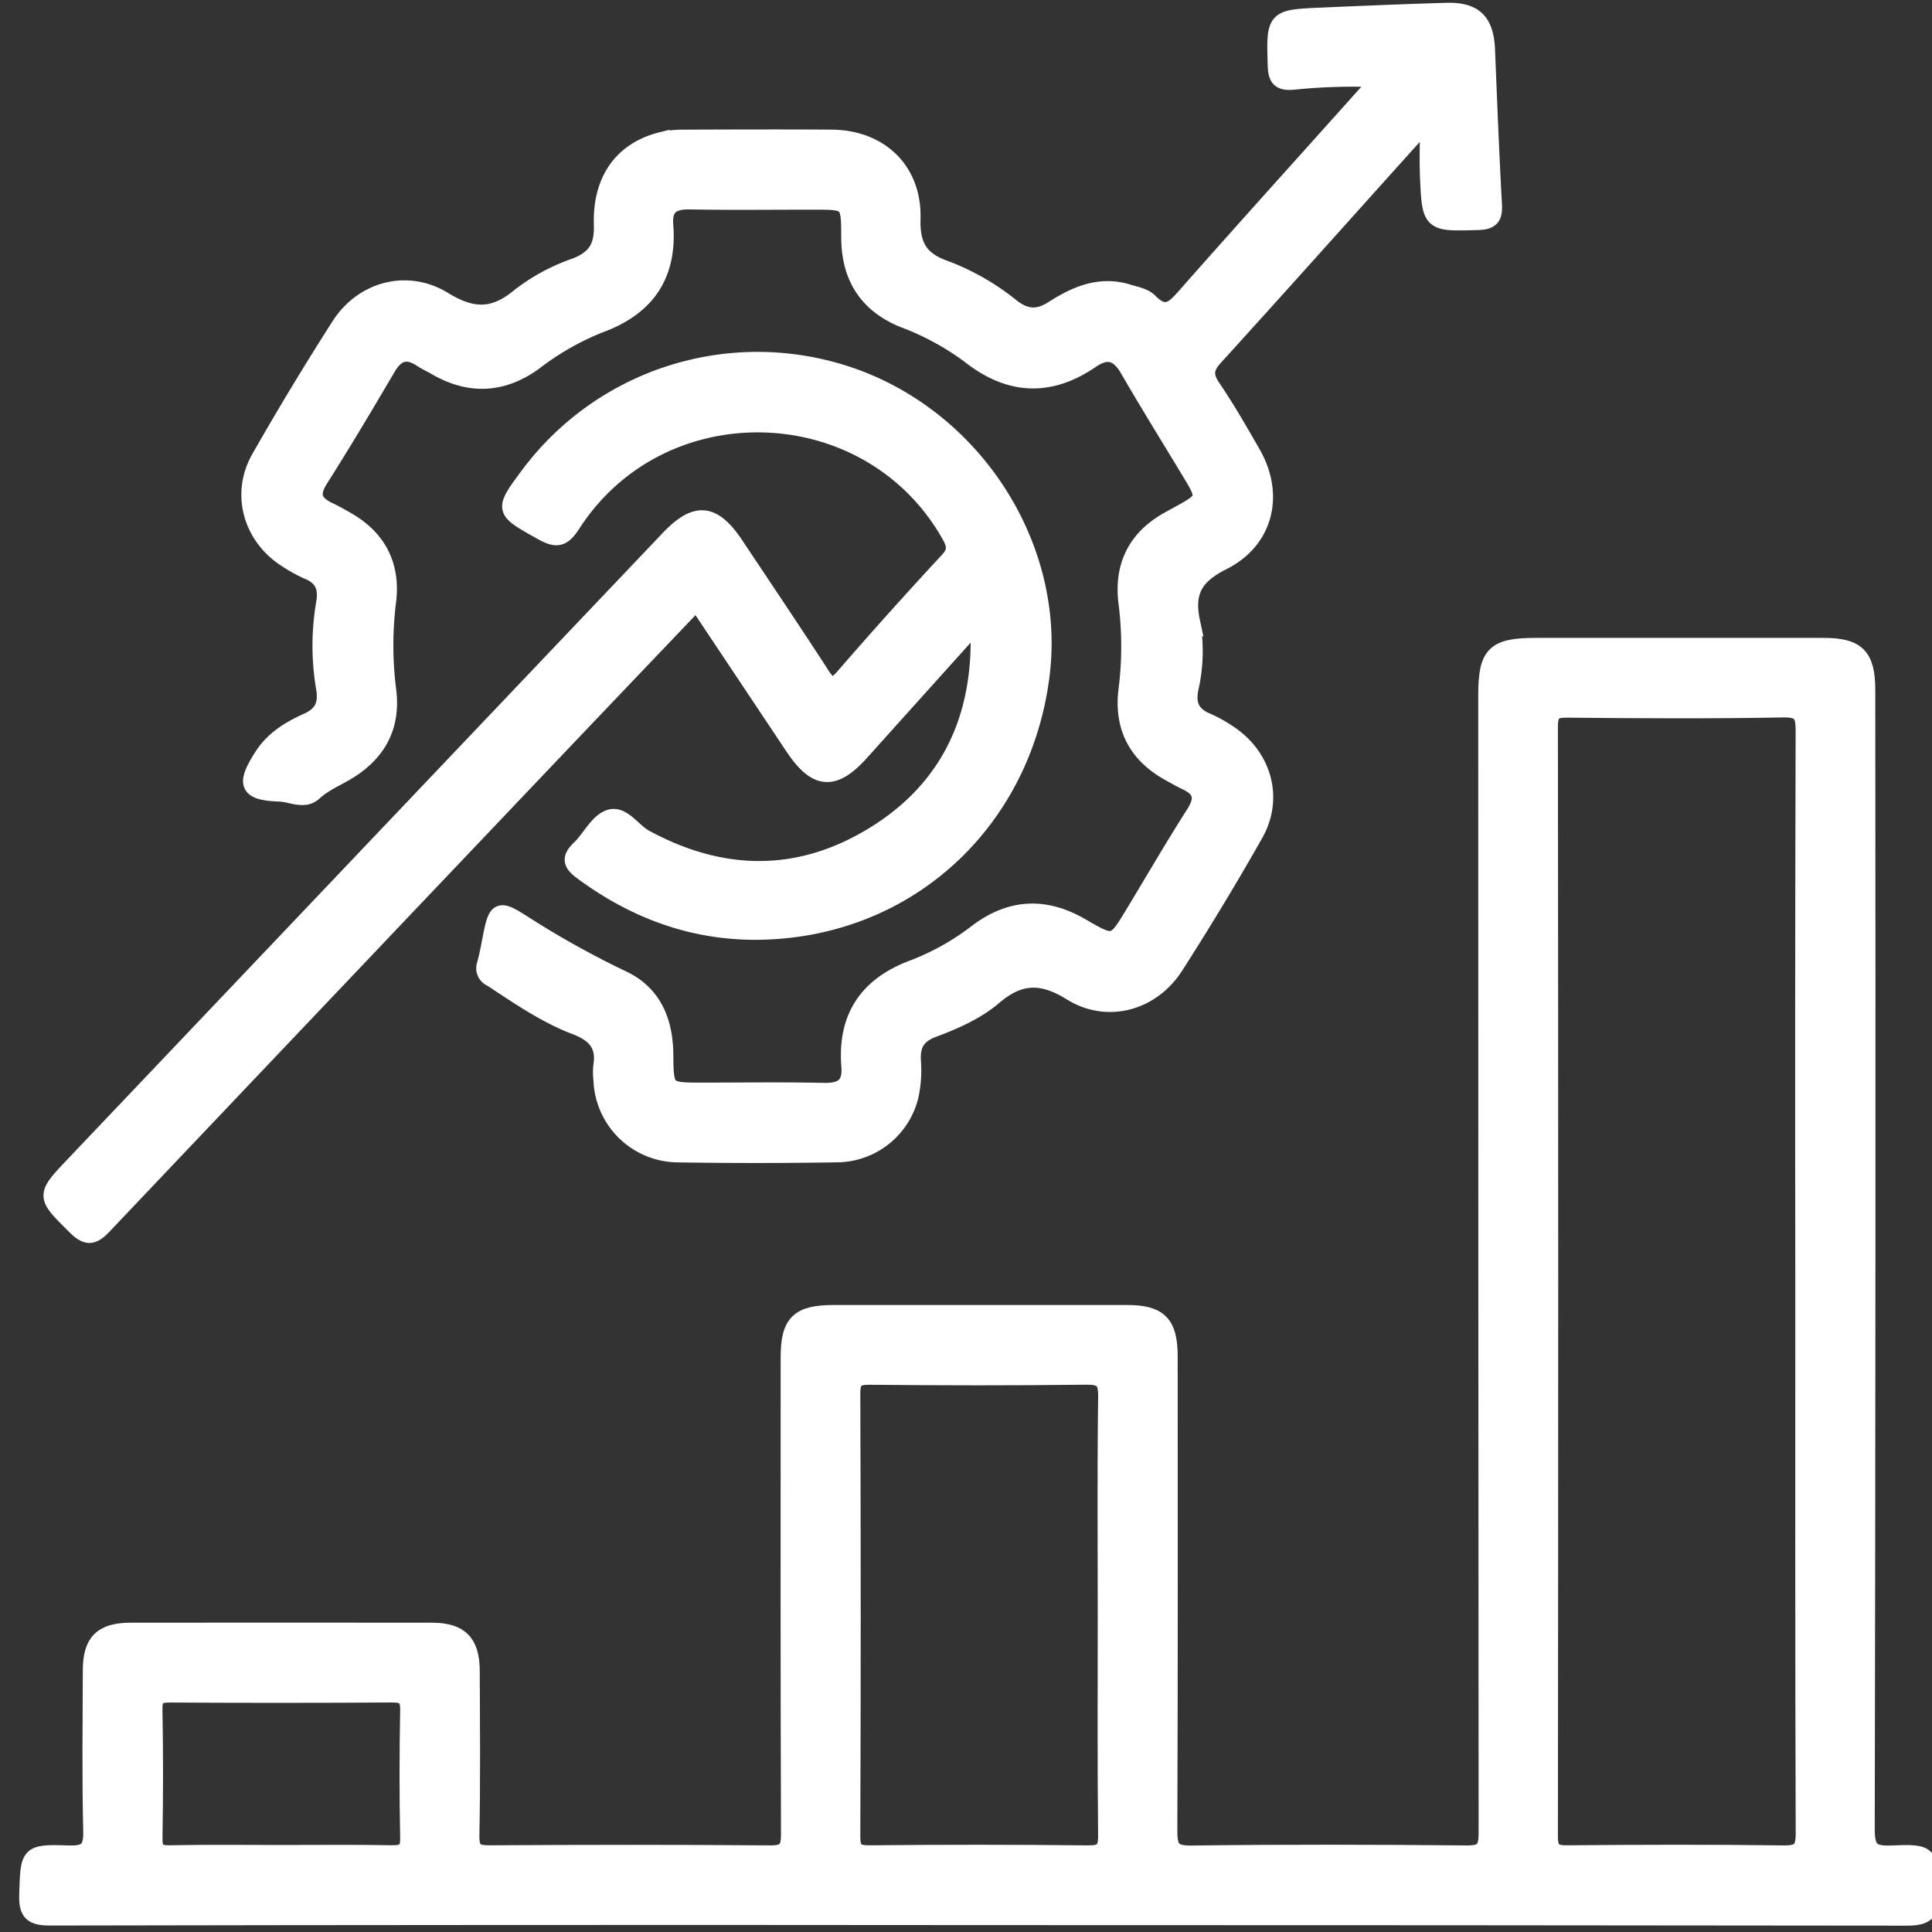 <svg xmlns="http://www.w3.org/2000/svg" xmlns:xlink="http://www.w3.org/1999/xlink" width="350" height="350" viewBox="0 0 350 350">
  <rect x="0" y="0" width="350" height="350" fill="#333333" stroke="none"/>
  <defs>
    <clipPath id="clip-Excellence_opé">
      <rect width="350" height="350"/>
    </clipPath>
  </defs>
  <g id="Excellence_opé" clip-path="url(#clip-Excellence_opé)">
    <g id="Groupe_836" data-name="Groupe 836" transform="translate(-498.718 -202.116)">
      <path id="Tracé_6080" data-name="Tracé 6080" d="M749.675,216.4a105.448,105.448,0,0,0-14.969.476c-2.338.2-3.064-.471-3.132-2.875-.244-8.612-.339-8.635,8.21-9.009,7.531-.328,15.063-.642,22.6-.867,5.141-.153,7.152,1.852,7.366,6.992.389,9.342.738,18.686,1.257,28.022.129,2.308-.426,3.08-2.85,3.149-8.6.246-8.633.344-9-8.193-.125-2.933-.019-5.875-.019-8.933-1.9.266-2.355,1.356-3.028,2.1-11.865,13.171-23.661,26.406-35.588,39.519-1.763,1.938-1.972,3.314-.48,5.515,2.617,3.858,4.946,7.92,7.266,11.97,4.285,7.482,2.326,15.742-5.384,19.62-4.949,2.491-6.783,5.3-5.609,10.84a30.146,30.146,0,0,1-.291,12.161c-.6,2.95.364,4.816,3.139,5.94a23.209,23.209,0,0,1,3.754,2.095c6.313,4.062,8.555,11.71,4.878,18.225-4.589,8.127-9.44,16.12-14.468,23.983-4.2,6.566-12.228,8.875-18.851,4.767-5.313-3.3-9.349-3.215-14.037.785-3.163,2.7-7.124,4.41-11.038,5.885-2.833,1.067-3.83,2.811-3.653,5.739a21.988,21.988,0,0,1-.445,6.422,13.786,13.786,0,0,1-13.065,10.453q-14.536.242-29.077.011a13.914,13.914,0,0,1-13.737-13.428,11.592,11.592,0,0,1-.03-2.513c.636-3.9-1.2-5.854-4.735-7.2-5.495-2.094-10.333-5.475-15.241-8.689a2,2,0,0,1-1.093-2.58c.44-1.614.731-3.27,1.056-4.914.98-4.969,1.374-5.3,5.738-2.489a164.625,164.625,0,0,0,18.147,10.107c5.535,2.647,7.562,7.668,7.625,13.631.07,6.622.106,6.622,6.832,6.622,7.3,0,14.6-.109,21.9.049,3.323.073,4.988-.982,4.708-4.512-.714-9,3.32-14.807,11.78-17.862a46.056,46.056,0,0,0,11.507-6.553c6.077-4.483,12.236-4.667,18.743-.881,5.9,3.433,5.966,3.326,9.416-2.383,3.653-6.045,7.2-12.155,11-18.112,1.692-2.657,1.387-4.379-1.436-5.713-1.08-.51-2.117-1.112-3.162-1.693-5.882-3.269-8.465-8.307-7.645-14.946a62.805,62.805,0,0,0,.007-15.764c-.865-6.788,1.732-11.919,7.8-15.2.736-.4,1.466-.809,2.2-1.212,4.079-2.24,4.23-2.708,1.92-6.549-3.887-6.463-7.881-12.864-11.659-19.39-1.774-3.063-3.794-3.676-6.709-1.681-7.589,5.2-14.879,4.8-22.111-.934a48.8,48.8,0,0,0-11.963-6.465c-6.637-2.735-9.7-7.767-9.712-14.88-.01-6.459-.073-6.459-6.629-6.459-7.419,0-14.841.093-22.257-.044-3.144-.058-4.805.926-4.538,4.3.726,9.147-3.354,15.01-11.957,18.117a49.576,49.576,0,0,0-11.795,6.772c-5.76,4.132-11.693,4.379-17.805.82-.826-.482-1.712-.868-2.5-1.4-2.646-1.764-4.566-1.241-6.2,1.532-4,6.812-8.045,13.6-12.273,20.277-1.768,2.791-1.043,4.374,1.657,5.641,1.081.507,2.119,1.109,3.159,1.7,5.718,3.237,8.285,8.186,7.515,14.673a64.359,64.359,0,0,0,0,16.121c.882,6.688-1.9,11.6-7.653,14.966-1.943,1.135-4.006,2-5.738,3.594-1.787,1.643-4.111.237-6.172.164-5.906-.209-6.477-1.585-3.124-6.787,1.974-3.062,4.948-4.846,8.128-6.275,2.753-1.237,3.542-3.1,3.042-6.031a45.665,45.665,0,0,1,.018-15.392c.476-2.791-.267-4.617-2.91-5.74a27.036,27.036,0,0,1-4.08-2.248c-6.265-4.065-8.446-11.788-4.76-18.26q6.931-12.168,14.485-23.975c4.164-6.513,12.207-8.751,18.881-4.659,5.153,3.159,9.069,3.263,13.746-.65a35.2,35.2,0,0,1,10.049-5.434c3.724-1.421,5.028-3.531,4.9-7.522-.26-8.2,3.7-13.558,10.726-15.315a16.509,16.509,0,0,1,3.9-.438c8.975-.036,17.95-.064,26.924-.007,8.762.057,14.875,5.858,14.63,14.638-.135,4.827,1.333,7.453,5.907,9.053a43.507,43.507,0,0,1,12.1,6.941c2.531,1.965,4.761,2.125,7.491.367,4.1-2.637,8.488-4.546,13.545-3,1.36.416,3.005.7,3.917,1.634,2.974,3.048,4.548,1.248,6.665-1.152C726.06,243.374,737,231.3,747.854,219.157,748.532,218.4,749.569,217.846,749.675,216.4Z" transform="translate(-1.696 0)" fill="#fff" stroke="#fff" stroke-width="3"/>
      <path id="Tracé_6081" data-name="Tracé 6081" d="M675.961,317.611c-7.421,8.252-14.221,15.8-21.008,23.365-4.992,5.562-8.185,5.332-12.356-.921q-8.47-12.7-16.943-25.4c-.125-.187-.372-.293-.77-.592q-9.478,9.941-19,19.925-44.078,46.348-88.1,92.752c-2.005,2.12-3.072,2.368-5.242.208-5.571-5.548-5.706-5.447-.211-11.231q53.83-56.661,107.676-113.306c4.982-5.241,8.109-4.93,12.177,1.174,5.179,7.772,10.4,15.519,15.477,23.357,1.328,2.05,2.127,2.7,4.047.485q9.295-10.725,18.956-21.128c1.623-1.747,1.218-2.981.241-4.7-14.67-25.761-52.151-26.869-68.3-1.882-1.72,2.66-2.818,2.934-5.5,1.432-7.141-4-7.222-3.856-2.386-10.367a51.706,51.706,0,0,1,60.7-17.02c21.217,8.6,34.792,30.973,32.17,53.014-2.918,24.532-20.766,43.056-44.538,46.261-14.381,1.938-27.2-1.812-38.78-10.405-1.9-1.411-2.135-2.434-.362-4.117,1.9-1.806,3.236-4.821,5.411-5.563,2.358-.8,4.21,2.418,6.449,3.633,13.732,7.449,27.553,7.778,40.97-.254,13.436-8.044,19.683-20.427,19.506-36.076C676.247,319.7,676.134,319.144,675.961,317.611Z" transform="translate(-0.186 -2.666)" fill="#fff" stroke="#fff" stroke-width="3"/>
      <g id="Groupe_835" data-name="Groupe 835" transform="translate(503.694 319.171)">
        <path id="Tracé_6085" data-name="Tracé 6085" d="M848.518,549.783c-.286-7.066-.09-7.274-7.145-6.992-3.513.14-4.534-.672-4.527-4.414q.2-103.2.095-206.407c0-6.143-1.782-7.941-7.864-7.944q-26.023-.013-52.045,0c-7.617,0-9.017,1.388-9.017,8.944q0,103.023.067,206.047c0,2.95-.66,3.8-3.7,3.768-16.629-.16-33.262-.192-49.889.017-3.47.044-4-1.117-3.989-4.207.108-28.648.068-57.3.06-85.944,0-5.909-1.838-7.768-7.675-7.771q-26.561-.016-53.122,0c-6.4,0-8.125,1.705-8.126,8.034-.006,28.768-.043,57.535.061,86.3.01,2.8-.689,3.585-3.531,3.562-16.868-.139-33.739-.115-50.608-.017-2.486.014-3.558-.343-3.5-3.244.2-9.944.1-19.9.065-29.844-.018-5.165-2.061-7.231-7.16-7.238q-27.28-.035-54.557,0c-5.214.006-7.176,1.953-7.192,7.125-.029,9.71-.16,19.422.075,29.126.081,3.331-.879,4.209-4.136,4.1-7.385-.237-7.216-.06-7.46,7.4-.106,3.274.8,4.116,4.087,4.109q84.169-.161,168.338-.077,83.989,0,167.979.1C847.827,554.322,848.661,553.316,848.518,549.783ZM569.611,542.75c-6.686-.123-13.377-.044-20.066-.044s-13.379-.088-20.065.05c-2.2.045-2.863-.575-2.826-2.8.13-7.776.142-15.557-.006-23.333-.045-2.34.818-2.74,2.9-2.727q20.067.121,40.133-.009c2.313-.017,3.074.593,3.03,2.983-.144,7.655-.156,15.318,0,22.974C572.766,542.336,571.829,542.791,569.611,542.75Zm129.474-43.223c0,13.3-.083,26.6.068,39.9.031,2.73-.733,3.374-3.385,3.346q-19.73-.21-39.464-.01c-2.434.021-3.242-.52-3.233-3.12q.148-40.077,0-80.156c-.01-2.553.708-3.182,3.2-3.159,13.035.124,26.072.15,39.1-.012,2.907-.036,3.834.592,3.79,3.676C698.978,473.167,699.085,486.347,699.085,499.527ZM821.8,542.781c-13.037-.175-26.079-.135-39.117-.021-2.427.022-3.239-.508-3.237-3.115q.111-100.5,0-200.991c0-2.523.656-3.2,3.174-3.18,13.038.128,26.081.206,39.116-.04,3.423-.065,3.785,1.147,3.777,4.06q-.138,49.8-.059,99.6c0,33.319-.042,66.637.071,99.956C825.538,542.04,824.789,542.821,821.8,542.781Z" transform="translate(-503.694 -324.021)" fill="#fff" stroke="#fff" stroke-width="3"/>
      </g>
    </g>
  </g>
</svg>
